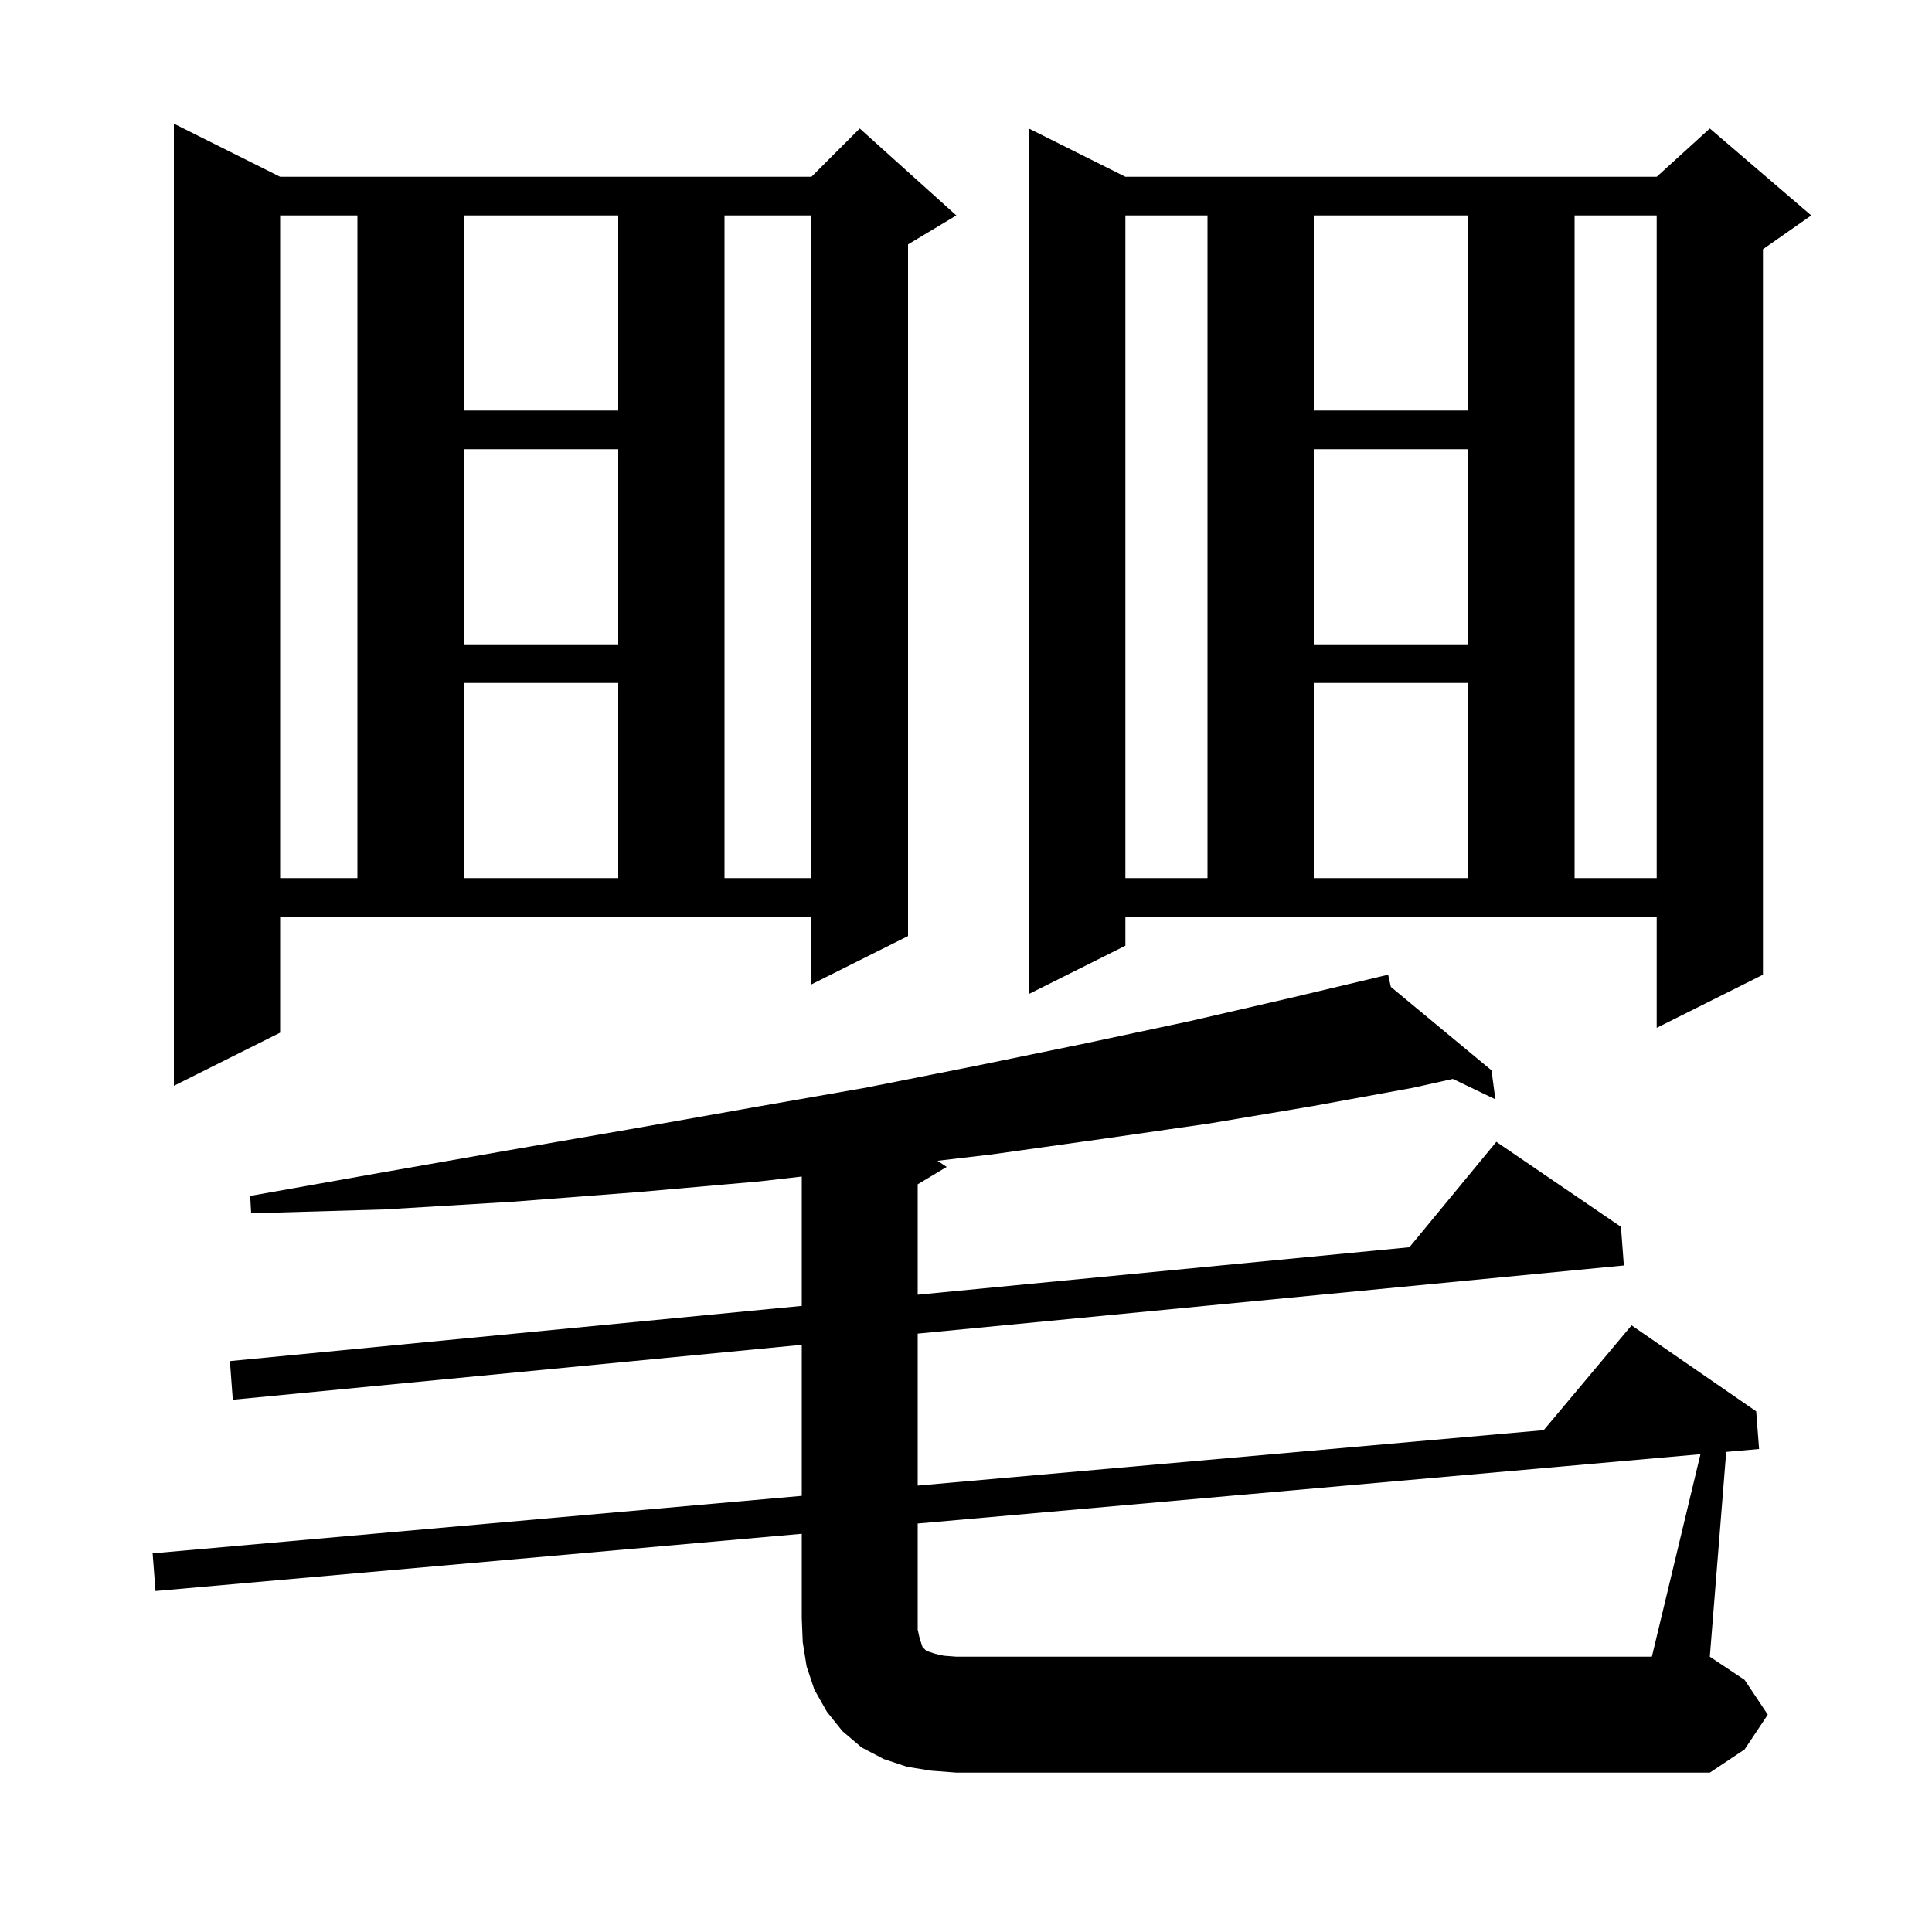 <svg xmlns="http://www.w3.org/2000/svg" xmlns:xlink="http://www.w3.org/1999/xlink" version="1.1" baseProfile="full" viewBox="0 0 200 200" width="200" height="200"><g fill="currentColor"><path d="M 176.031 150.537 L 95.0 157.713 L 95.0 168.7 L 95.2 169.6 L 95.5 170.5 L 95.9 170.9 L 96.8 171.2 L 97.7 171.4 L 99.0 171.5 L 171.0 171.5 Z M 29.0 106.9 L 18.0 112.4 L 18.0 12.8 L 29.0 18.3 L 84.0 18.3 L 89.0 13.3 L 99.0 22.3 L 94.0 25.3 L 94.0 96.9 L 84.0 101.9 L 84.0 94.9 L 29.0 94.9 Z M 116.5 97.9 L 106.5 102.9 L 106.5 13.3 L 116.5 18.3 L 171.5 18.3 L 177.0 13.3 L 187.5 22.3 L 182.5 25.8 L 182.5 100.9 L 171.5 106.4 L 171.5 94.9 L 116.5 94.9 Z M 116.5 22.3 L 116.5 90.9 L 125.0 90.9 L 125.0 22.3 Z M 136.0 70.7 L 136.0 90.9 L 152.0 90.9 L 152.0 70.7 Z M 163.0 22.3 L 163.0 90.9 L 171.5 90.9 L 171.5 22.3 Z M 29.0 22.3 L 29.0 90.9 L 37.0 90.9 L 37.0 22.3 Z M 48.0 70.7 L 48.0 90.9 L 64.0 90.9 L 64.0 70.7 Z M 75.0 22.3 L 75.0 90.9 L 84.0 90.9 L 84.0 22.3 Z M 136.0 46.5 L 136.0 66.7 L 152.0 66.7 L 152.0 46.5 Z M 48.0 46.5 L 48.0 66.7 L 64.0 66.7 L 64.0 46.5 Z M 136.0 22.3 L 136.0 42.5 L 152.0 42.5 L 152.0 22.3 Z M 48.0 22.3 L 48.0 42.5 L 64.0 42.5 L 64.0 22.3 Z M 183.0 177.5 L 180.6 181.1 L 177.0 183.5 L 99.0 183.5 L 96.4 183.3 L 93.9 182.9 L 91.5 182.1 L 89.2 180.9 L 87.2 179.2 L 85.6 177.2 L 84.3 174.9 L 83.5 172.5 L 83.1 170.0 L 83.0 167.5 L 83.0 158.776 L 16.1 164.7 L 15.8 160.8 L 83.0 154.849 L 83.0 139.215 L 24.1 144.9 L 23.8 140.9 L 83.0 135.186 L 83.0 121.795 L 78.6 122.3 L 66.1 123.4 L 53.1 124.4 L 39.8 125.2 L 26.0 125.6 L 25.9 123.8 L 39.4 121.4 L 52.5 119.1 L 65.2 116.9 L 77.6 114.7 L 89.6 112.6 L 101.2 110.3 L 112.4 108.0 L 123.2 105.7 L 133.6 103.3 L 142.711 101.135 L 142.7 101.1 L 142.735 101.129 L 143.7 100.9 L 143.98 102.161 L 154.4 110.8 L 154.8 113.8 L 150.398 111.689 L 146.3 112.6 L 135.9 114.5 L 125.2 116.3 L 114.1 117.9 L 102.7 119.5 L 97.048 120.165 L 98.0 120.8 L 95.0 122.6 L 95.0 134.027 L 145.902 129.114 L 154.9 118.2 L 167.8 127.0 L 168.1 131.0 L 95.0 138.056 L 95.0 153.787 L 159.805 148.048 L 168.9 137.2 L 181.8 146.1 L 182.1 150.0 L 178.696 150.301 L 177.0 171.5 L 180.6 173.9 Z "/></g></svg>
